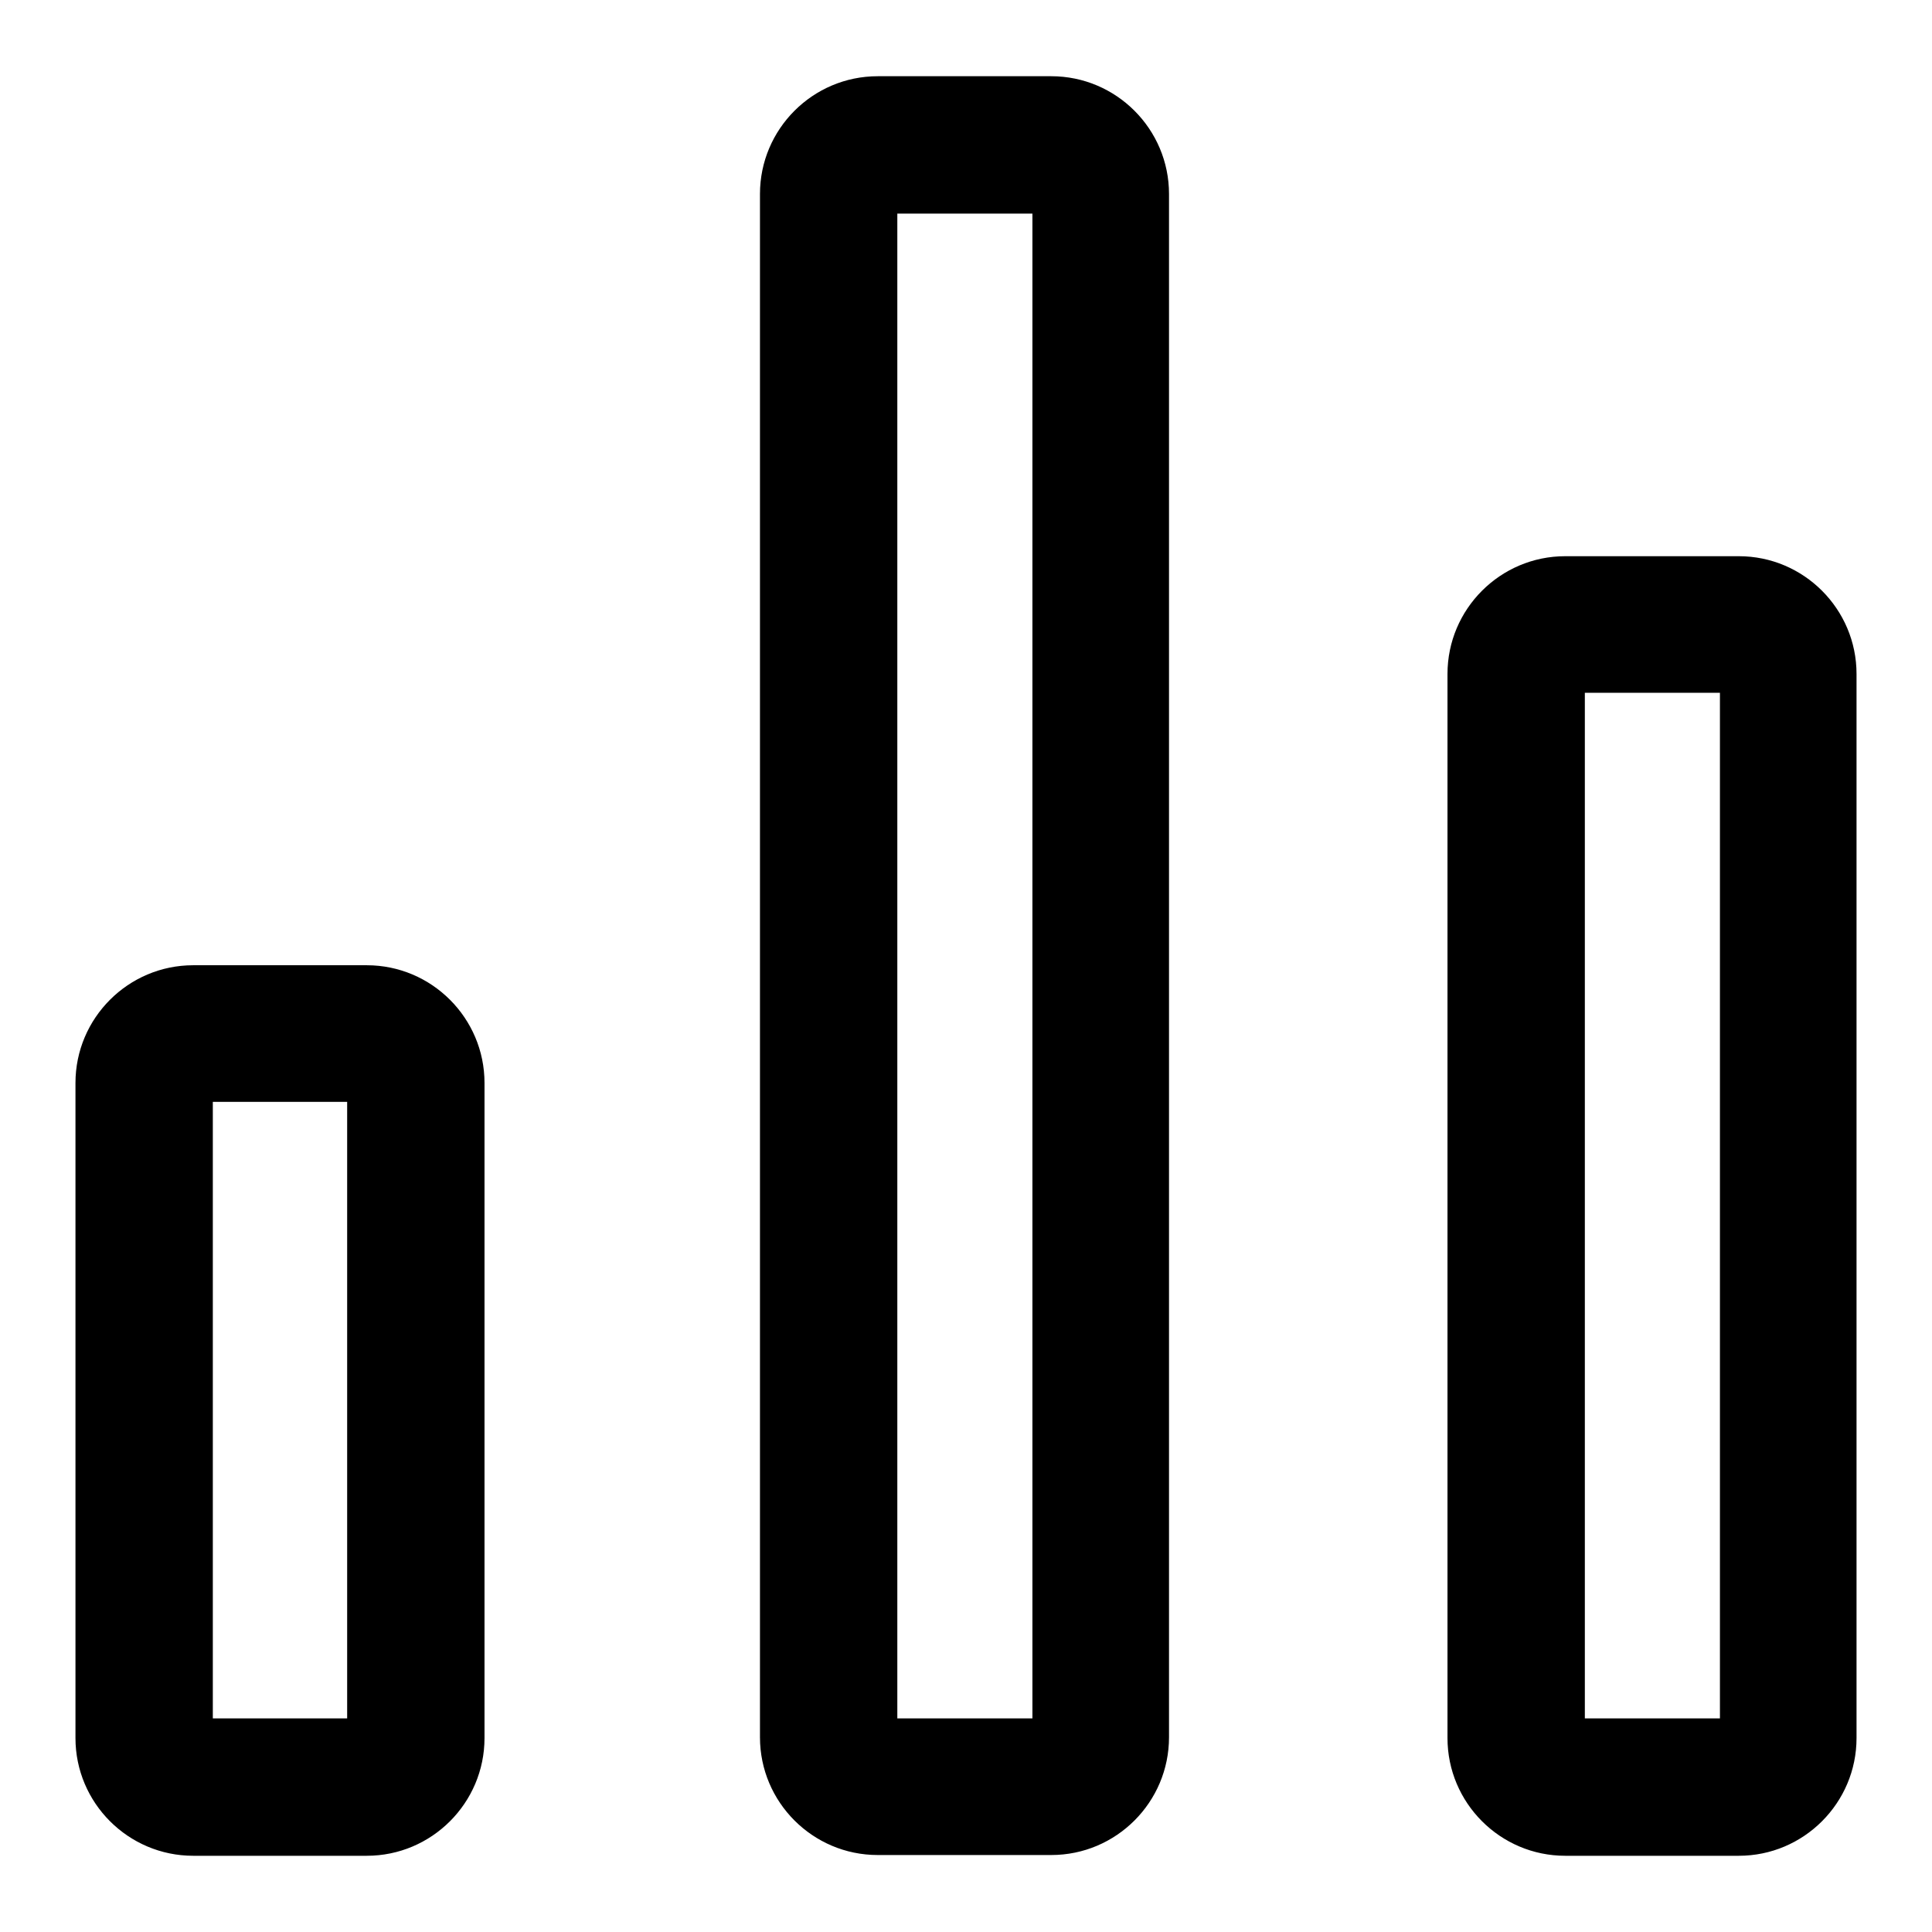 <?xml version="1.0" encoding="utf-8"?>
<!-- Svg Vector Icons : http://www.onlinewebfonts.com/icon -->
<!DOCTYPE svg PUBLIC "-//W3C//DTD SVG 1.1//EN" "http://www.w3.org/Graphics/SVG/1.1/DTD/svg11.dtd">
<svg version="1.1" xmlns="http://www.w3.org/2000/svg" xmlns:xlink="http://www.w3.org/1999/xlink" x="0px" y="0px" viewBox="0 0 256 256" enable-background="new 0 0 256 256" xml:space="preserve">
<g> <path fill="#000000" d="M48.6,127.9h-23c-8.6,0-15.6,7-15.6,15.6v86.8c0,8.6,7,15.6,15.6,15.6h23c8.6,0,15.6-7,15.6-15.6v-86.8 C64.2,134.9,57.2,127.9,48.6,127.9z M46,227.7H28.2V146H46V227.7z M230.4,73.7h-23c-8.6,0-15.6,7-15.6,15.6v141 c0,8.6,7,15.6,15.6,15.6h23c8.6,0,15.6-7,15.6-15.6v-141C246,80.7,239,73.7,230.4,73.7z M227.8,227.7H210V91.8h17.9V227.7z  M139.3,10.1h-23c-8.6,0-15.6,7-15.6,15.6v204.5c0,8.6,7,15.6,15.6,15.6h23c8.6,0,15.6-7,15.6-15.6V25.7 C154.9,17.1,147.9,10.1,139.3,10.1z M136.8,227.7h-17.9V28.3h17.9V227.7z"/></g>
</svg>